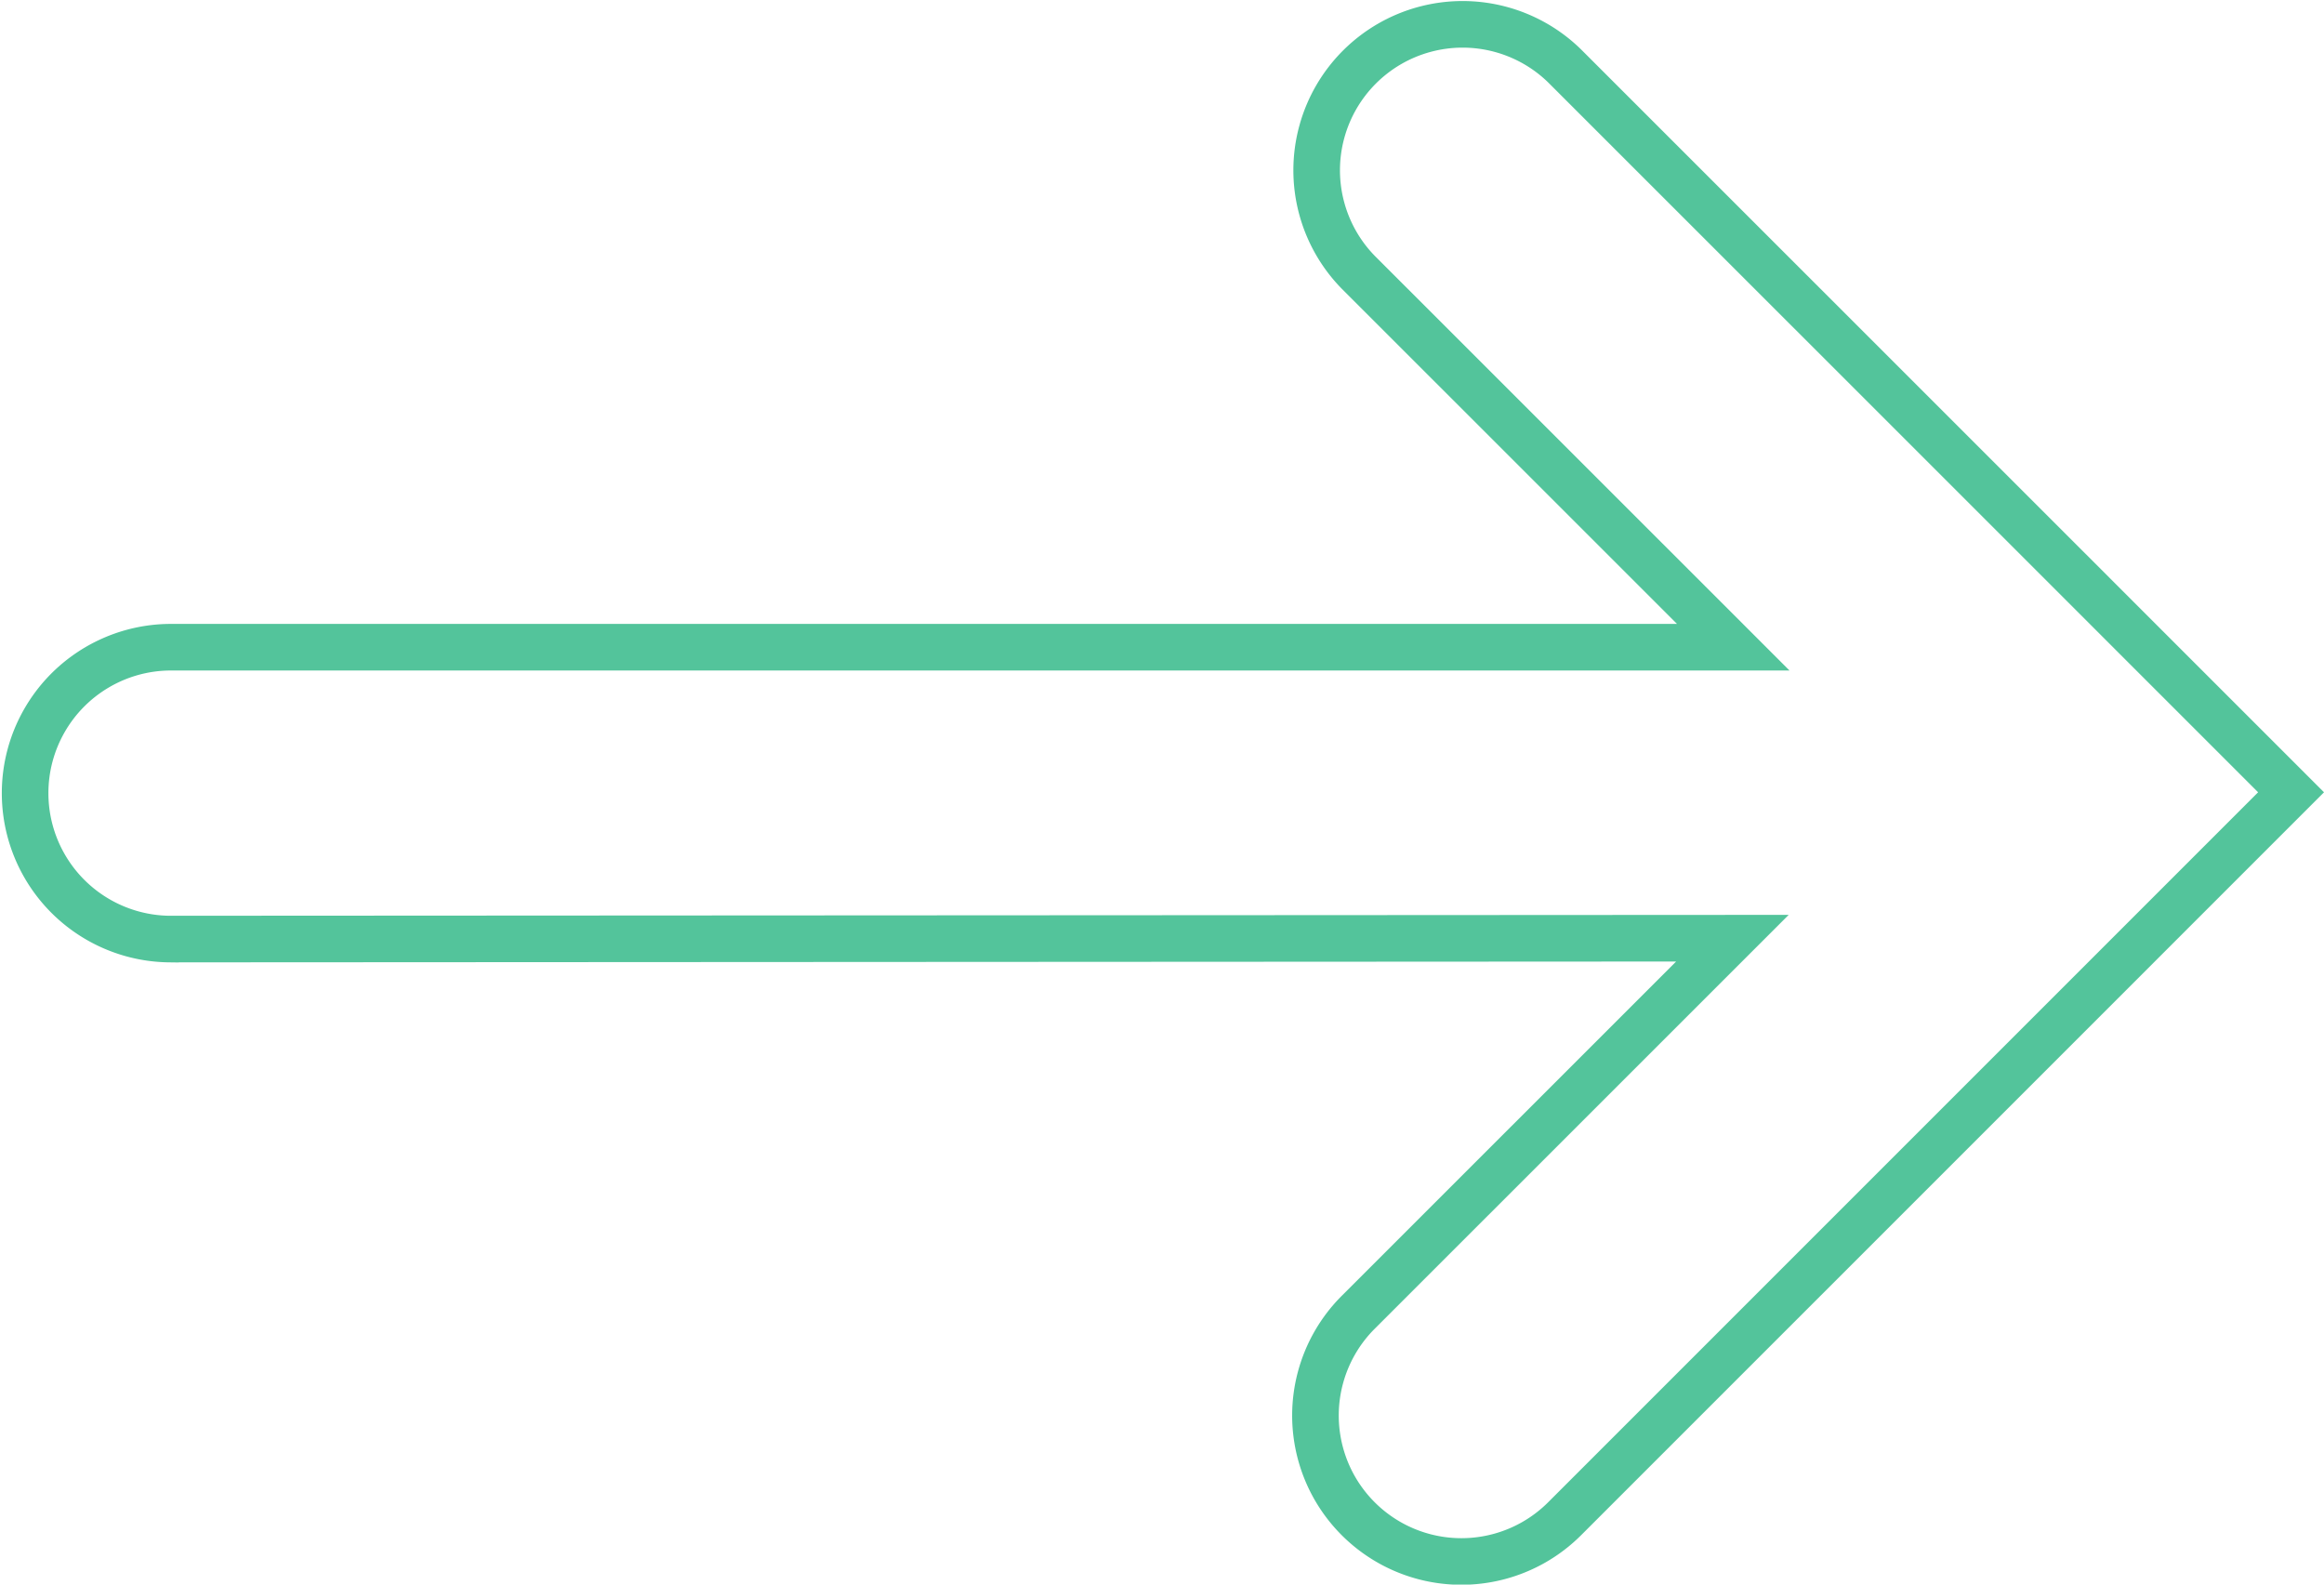 <svg xmlns="http://www.w3.org/2000/svg" width="99.757" height="68.016" viewBox="0 0 99.757 68.016">
  <path id="Pfad_120" data-name="Pfad 120" d="M33.007,97.343l-6.263-6.263-2.595-2.595L1.826,66.162A6.264,6.264,0,0,1,10.685,57.3L26.744,73.363l0,0-.037-67.1a6.264,6.264,0,0,1,12.527,0V73.4l.033-.033L55.33,57.3a6.264,6.264,0,0,1,8.858,8.858L41.866,88.484l-2.595,2.594Z" transform="translate(1 67.015) rotate(-90)" fill="none" stroke="#53c49b" stroke-width="2"/>
</svg>
